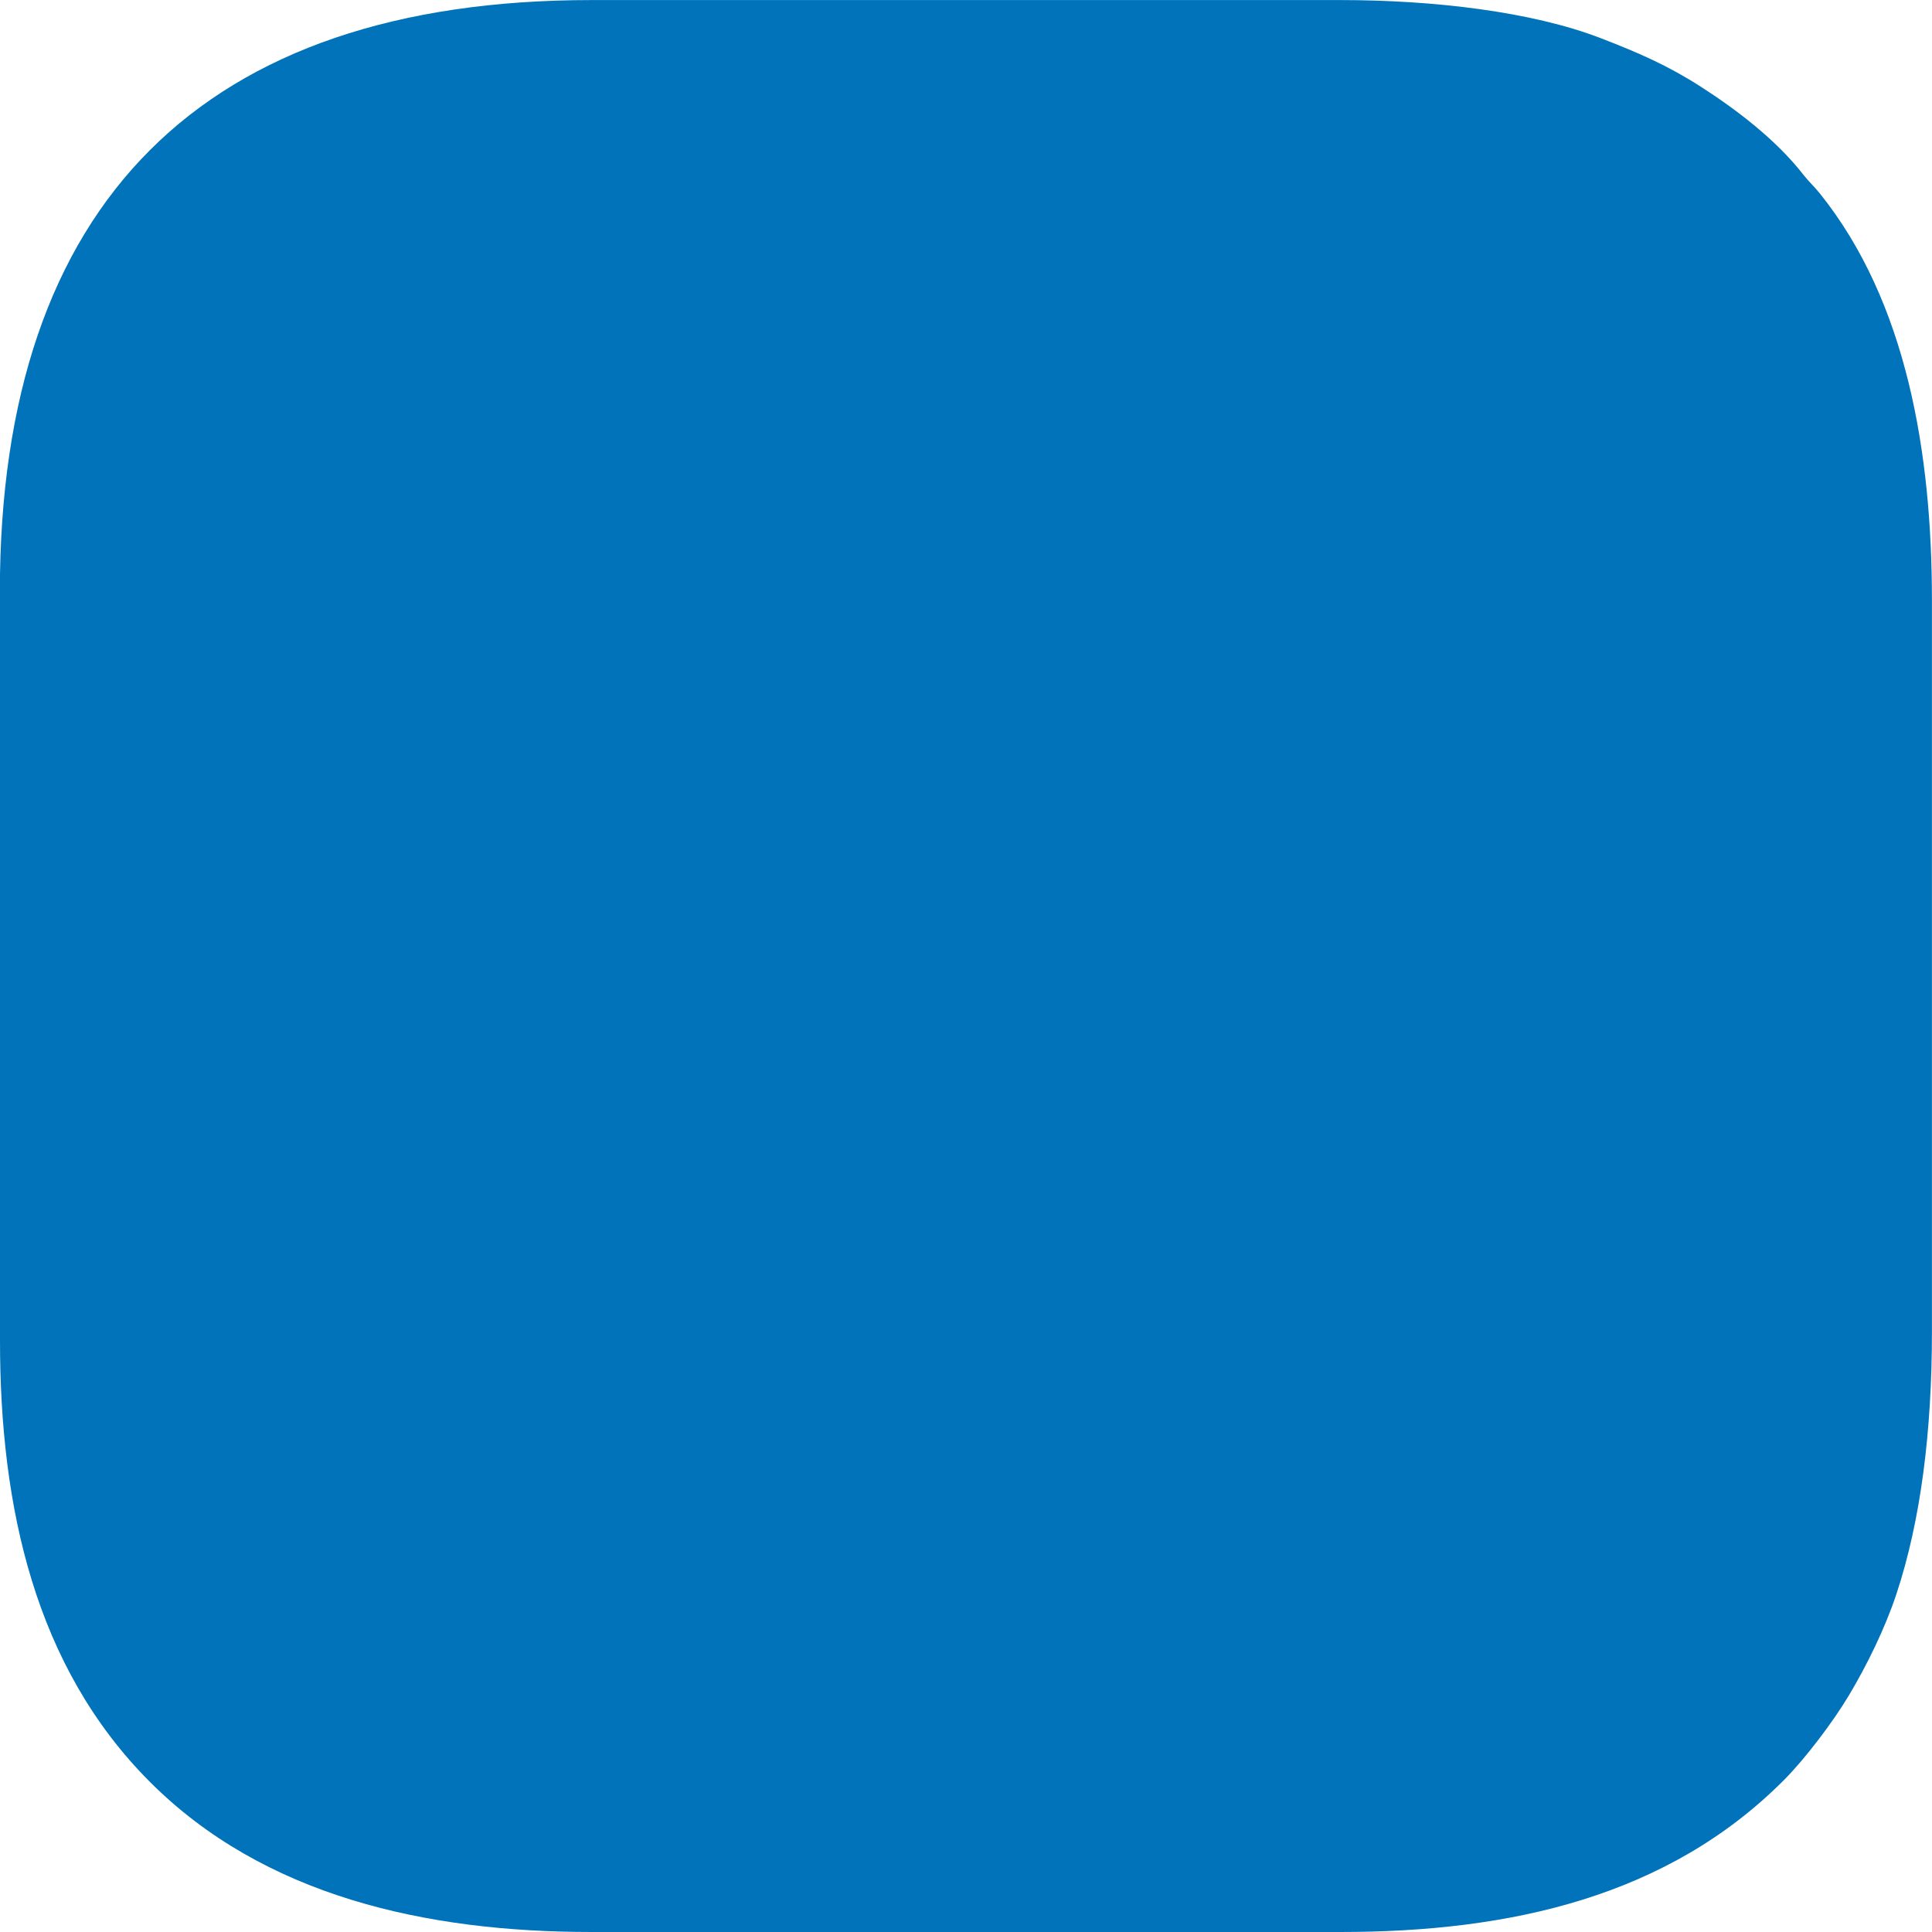 <?xml version="1.0" encoding="UTF-8"?> <svg xmlns="http://www.w3.org/2000/svg" xmlns:xlink="http://www.w3.org/1999/xlink" xmlns:xodm="http://www.corel.com/coreldraw/odm/2003" xml:space="preserve" width="39.759mm" height="39.759mm" version="1.1" style="shape-rendering:geometricPrecision; text-rendering:geometricPrecision; image-rendering:optimizeQuality; fill-rule:evenodd; clip-rule:evenodd" viewBox="0 0 303.45 303.45"> <defs> <style type="text/css"> .fil0 {fill:#0073BA} </style> </defs> <g id="Слой_x0020_1">  <path class="fil0" d="M-0 92.88l0 117.69c0,26.08 5.46,51.21 23.56,69.32 17.92,17.92 43.28,23.56 69.32,23.56l117.69 0c26.68,0 51.42,-5.55 69.67,-23.91 3.29,-3.31 7.66,-9.07 10.15,-13.24 2.81,-4.7 5.67,-10.5 7.47,-15.93 3.84,-11.59 5.58,-25.57 5.58,-41.21l0 -114.86c0,-22.97 -3.89,-46.83 -17.61,-63.92 -1.01,-1.26 -1.53,-1.6 -2.65,-3.02 -4.19,-5.36 -10.32,-10.07 -16.04,-13.74 -5.09,-3.27 -9.63,-5.28 -15.76,-7.64 -10.77,-4.15 -26.18,-5.97 -40.83,-5.97l-117.69 0c-60.93,0 -92.88,31.84 -92.88,92.88z"></path> </g> </svg> 